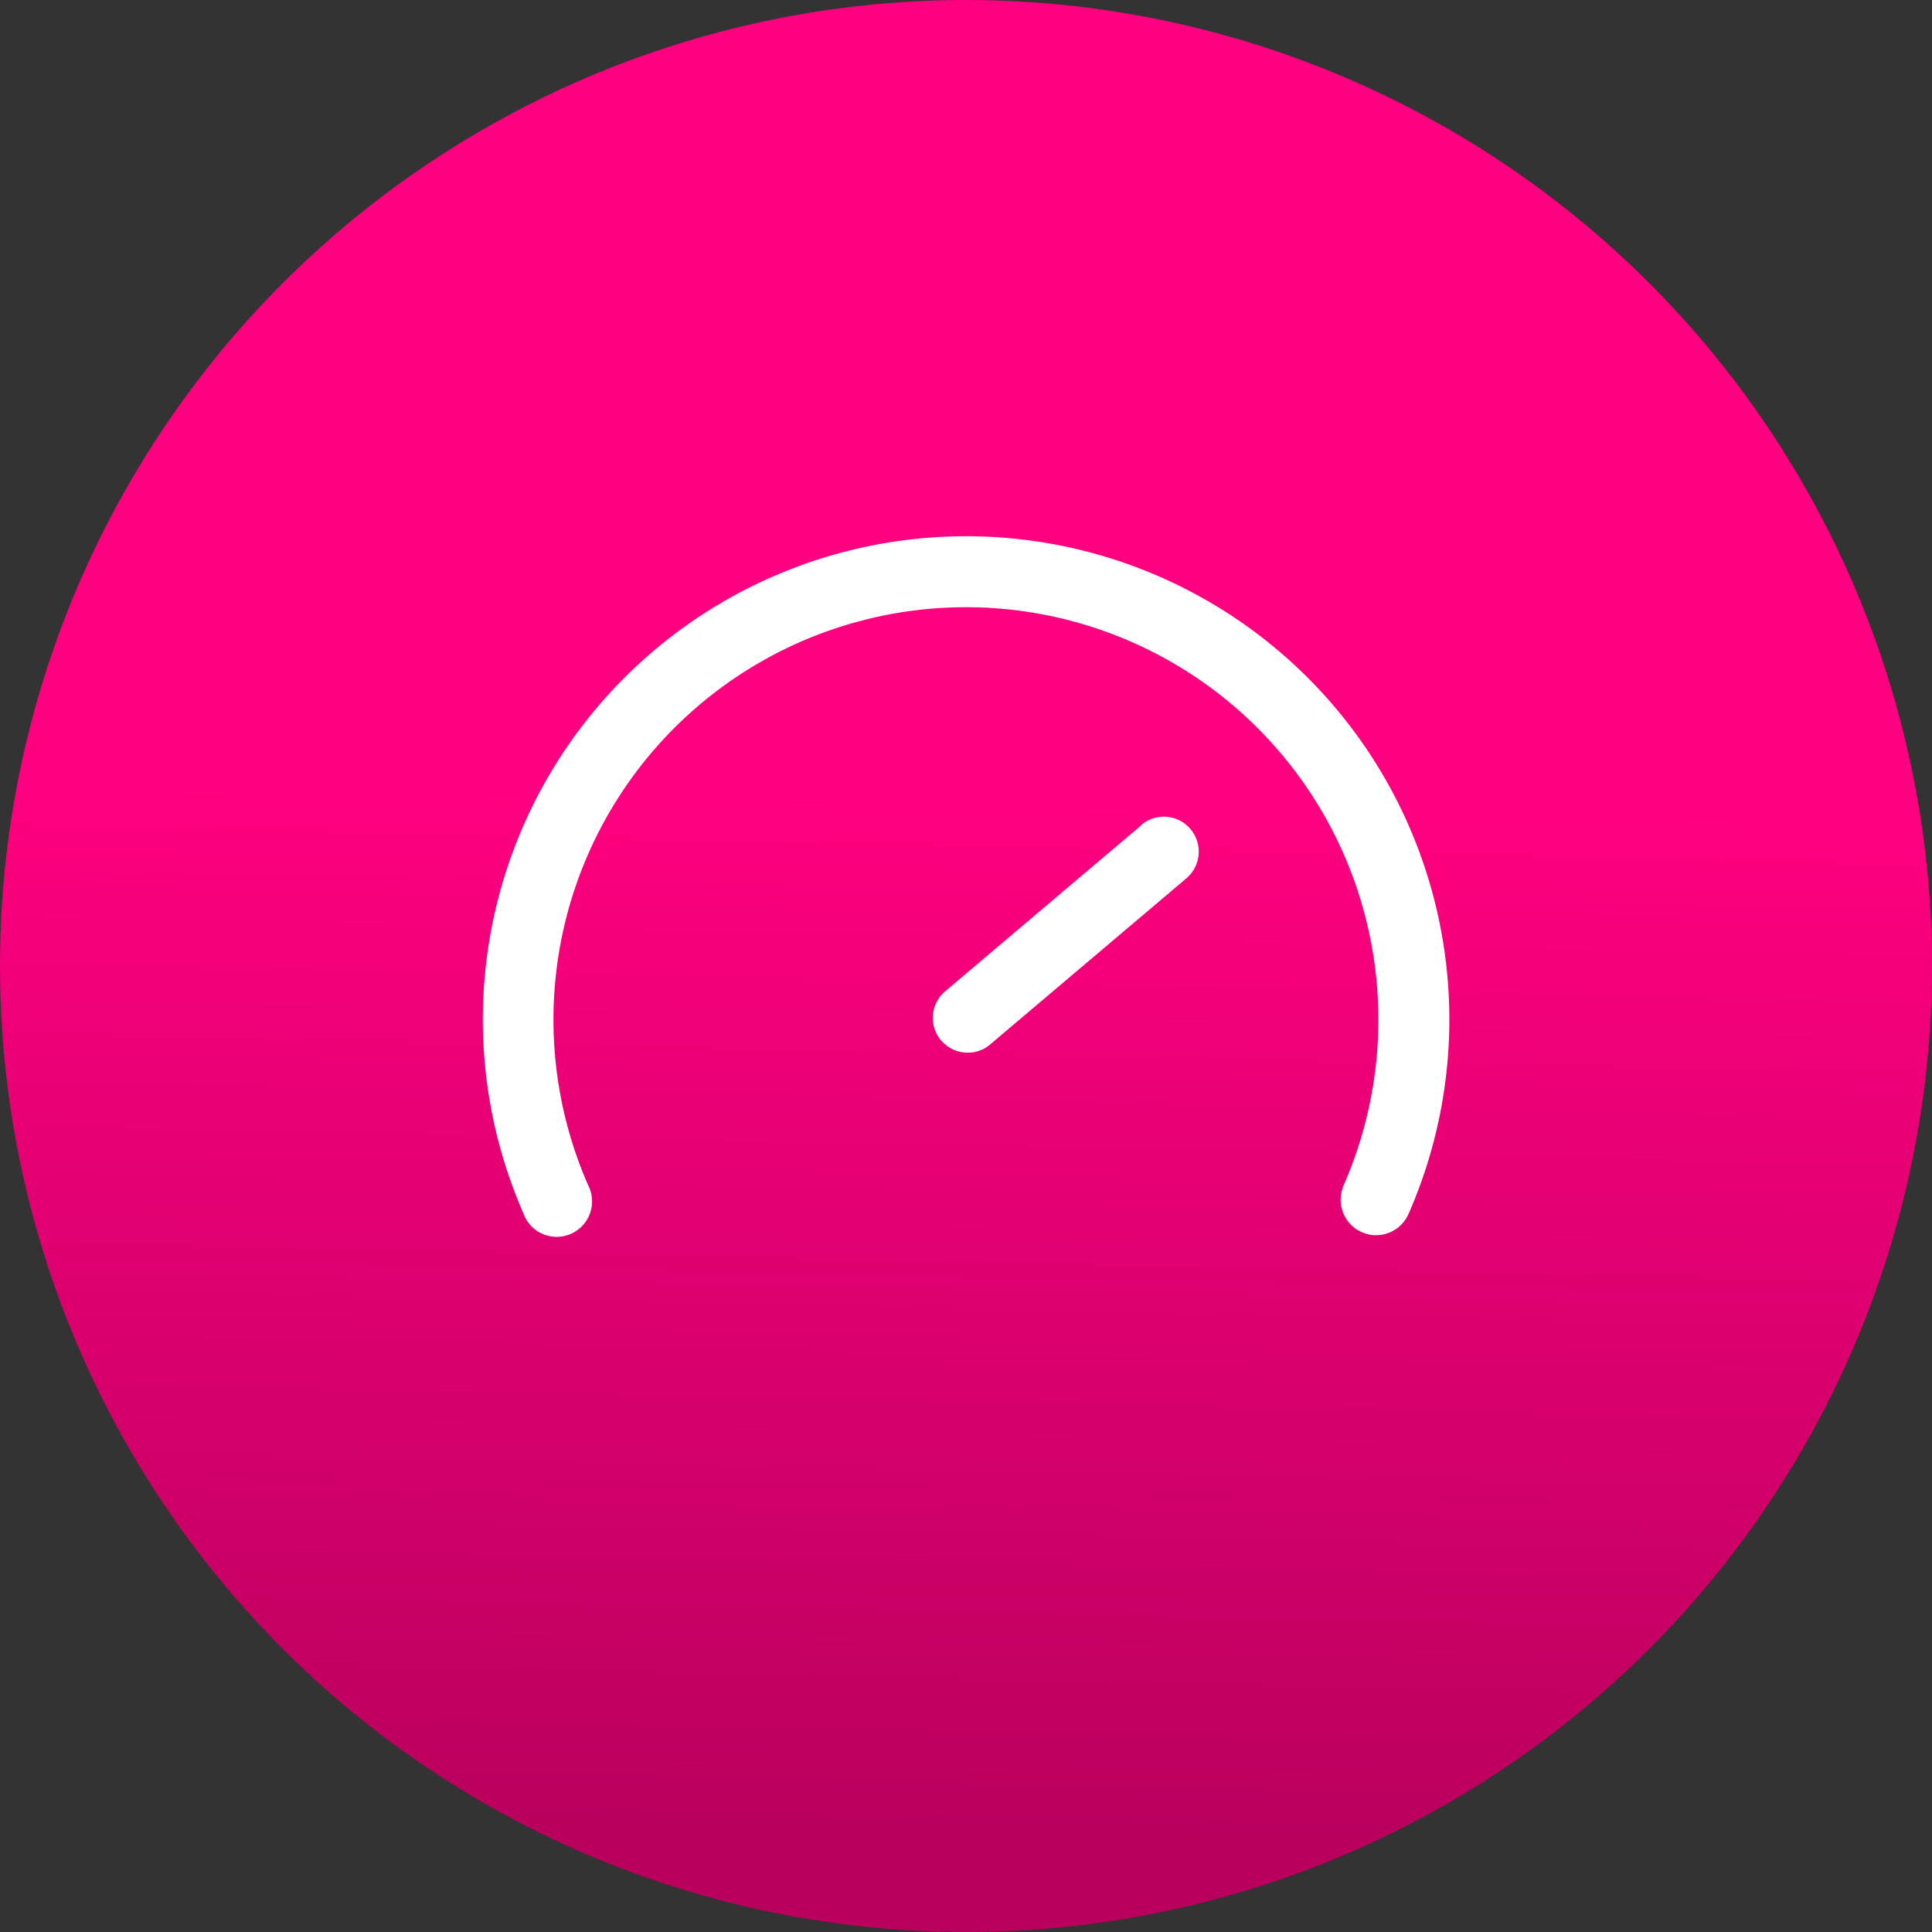 <svg xmlns="http://www.w3.org/2000/svg" xmlns:xlink="http://www.w3.org/1999/xlink" width="56" height="56" viewBox="0 0 56 56"><rect x="0" y="0" width="56" height="56" fill="#333333" stroke="none"/><defs><linearGradient id="a" x1="0.583" y1="0.414" x2="0.572" y2="0.949" gradientUnits="objectBoundingBox"><stop offset="0" stop-color="#ff0080"/><stop offset="1" stop-color="#b9005d"/></linearGradient></defs><g transform="translate(-72 -618)"><circle cx="28" cy="28" r="28" transform="translate(72 618)" fill="url(#a)"/><g transform="translate(71.16 617.328)"><path d="M33.554,24.353l-5.68,4.809h0a1.008,1.008,0,0,0,.648,1.782.981.981,0,0,0,.658-.243l5.68-4.809h0a1.013,1.013,0,0,0-1.306-1.549Z" transform="translate(0.366 0.24)" fill="#fff"/><path d="M41.667,24.589A14.007,14.007,0,0,0,16.018,35.856c.01.031.02.051.031.082a1.026,1.026,0,1,0,1.844-.9,11.955,11.955,0,1,1,21.889,0,1.124,1.124,0,0,0-.082.41,1.026,1.026,0,0,0,1.967.41,14.005,14.005,0,0,0,0-11.267Z" transform="translate(0 0)" fill="#fff"/></g></g></svg>
